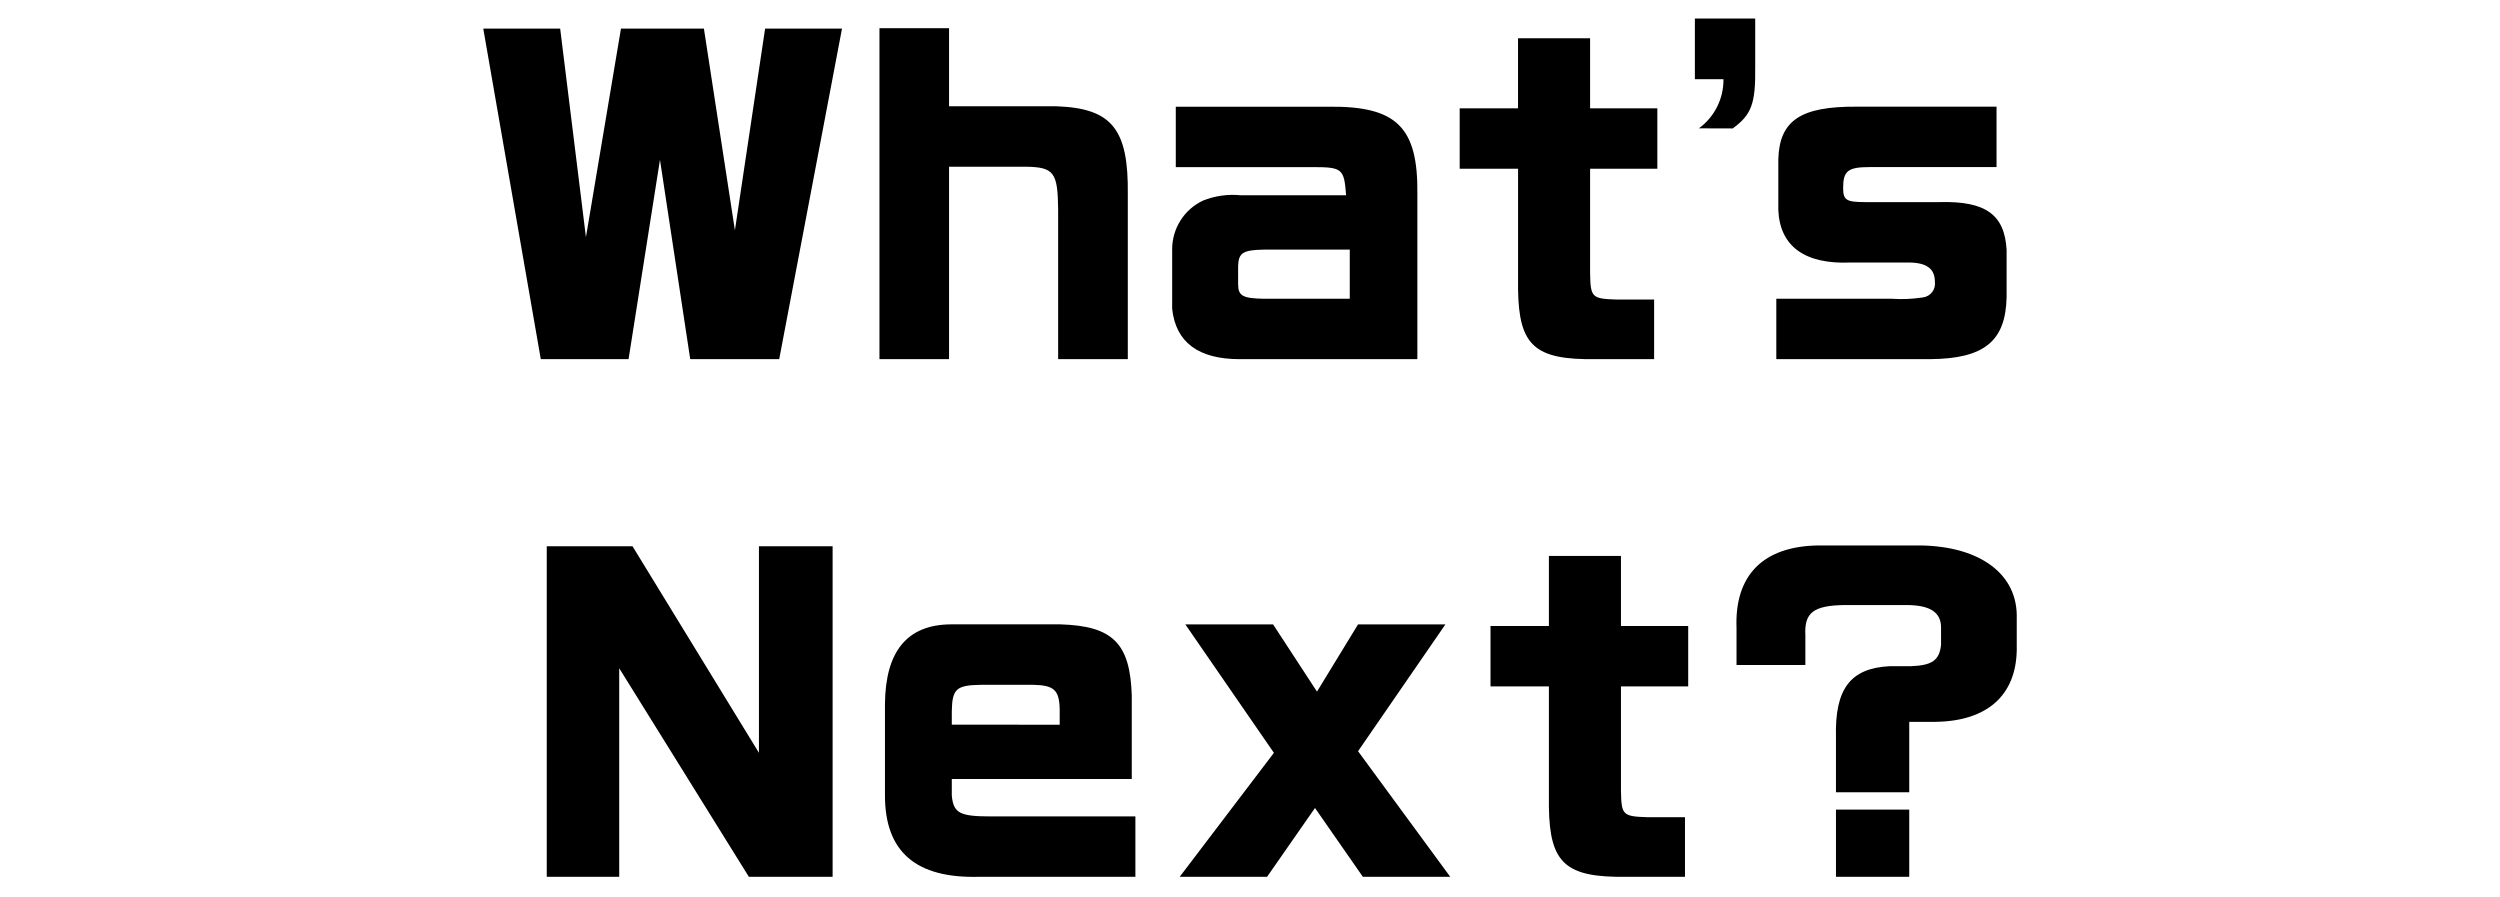 <?xml version="1.0" encoding="UTF-8"?>
<svg xmlns="http://www.w3.org/2000/svg" width="130.393" height="46.783" version="1.1" viewBox="0 0 130.393 46.783">
  <defs>
    <style>
      .cls-1 {
        fill: #000;
        stroke-width: 0px;
      }

      .cls-2 {
        display: none;
      }
    </style>
  </defs>
  <g id="_レイヤー_3" data-name="レイヤー 3" class="cls-2">
    <path id="_パス_131276" data-name="パス 131276" class="cls-1" d="M12.894,1.284l3,17.241h4.578l1.638-10.4,1.578,10.4h4.641L31.605,1.284h-4.011l-1.575,10.521-1.617-10.521h-4.322l-1.831,10.878-1.344-10.878h-4.011ZM33.558,18.525h3.633v-10.038h3.99c1.491.021,1.68.294,1.7,2.247v7.791h3.633v-8.589c.042-3.4-.819-4.494-3.7-4.6h-5.628V1.262h-3.633l.005,17.263ZM61.614,18.525v-8.61c.042-3.507-1.092-4.6-4.641-4.557h-7.959v3.15h7.14c1.554,0,1.638.084,1.743,1.47h-5.481c-.67-.07-1.348.024-1.974.273-.994.463-1.626,1.465-1.617,2.562v3.087c.189,1.743,1.365,2.625,3.528,2.625h9.261ZM58.086,15.375h-4.494c-1.071-.021-1.323-.147-1.323-.756v-.945c.021-.693.252-.84,1.323-.861h4.494v2.562ZM63.819,5.442v3.15h3.045v6.3c.042,2.94.882,3.675,4.032,3.633h3.066v-3.108h-1.932c-1.323-.042-1.386-.1-1.407-1.407v-5.418h3.507v-3.15h-3.507V1.788h-3.759v3.654h-3.045ZM85.81,1.284v17.241h10.437c1.785-.021,2.562-.21,3.36-.861.98-.885,1.537-2.145,1.533-3.465v-7.035c-.042-3.171-.147-3.7-.966-4.515-1.216-.988-2.763-1.476-4.326-1.365h-10.038ZM89.78,15.207V4.581h5.208c2.058.084,2.6.588,2.541,2.31v6.258c-.063,1.575-.63,2.058-2.394,2.058h-5.355ZM107.84,5.358c-3.045.021-4.158,1.239-4.179,4.6v4.641c.062,2.687,1.238,3.863,3.905,3.926h5.67c2.814.042,4.263-1.239,4.2-3.675v-4.872c-.021-2.205-.189-2.814-.987-3.57-.923-.732-2.079-1.105-3.255-1.05h-5.354ZM113.783,13.758c-.064,1.367-.379,1.659-1.803,1.617h-2.9c-1.386-.042-1.638-.273-1.743-1.659v-3.381c.021-1.491.378-1.806,1.974-1.827h2.539c1.512.063,1.974.5,1.932,1.827v3.423ZM17.85,28.284l3,17.241h4.578l1.638-10.4,1.578,10.4h4.636l3.276-17.241h-4.006l-1.575,10.521-1.617-10.521h-4.326l-1.827,10.878-1.344-10.878h-4.011ZM51.114,40.425v-4.35c-.084-2.73-.987-3.633-3.717-3.717h-5.733c-2.268.021-3.4,1.407-3.423,4.158v4.767c0,2.94,1.617,4.326,4.893,4.242h8.169v-3.15h-7.539c-1.617,0-1.953-.168-2.037-1.092v-.858h9.387ZM41.727,37.59v-.693c.021-1.176.231-1.365,1.512-1.386h2.73c1.092.021,1.365.273,1.386,1.281v.8l-5.628-.002ZM63.193,28.29v17.235h10.437c1.785-.021,2.562-.21,3.36-.861.98-.885,1.537-2.145,1.533-3.465v-7.035c-.042-3.171-.147-3.7-.966-4.515-1.216-.988-2.763-1.476-4.326-1.365l-10.038.006ZM67.162,42.207v-10.626h5.208c2.058.084,2.6.588,2.541,2.31v6.258c-.063,1.575-.63,2.058-2.394,2.058h-5.355ZM85.222,32.358c-3.045.021-4.158,1.239-4.179,4.6v4.641c.063,2.688,1.239,3.864,3.906,3.927h5.67c2.814.042,4.263-1.239,4.2-3.675v-4.873c-.021-2.2-.189-2.814-.987-3.57-.923-.732-2.079-1.105-3.255-1.05h-5.355ZM91.165,40.758c-.063,1.365-.378,1.659-1.806,1.617h-2.9c-1.386-.042-1.638-.273-1.743-1.659v-3.381c.021-1.491.378-1.806,1.974-1.827h2.541c1.512.063,1.974.5,1.932,1.827l.002,3.423ZM106.558,37.44h1.386c2.688-.042,4.179-1.386,4.221-3.738v-1.848c-.042-2.247-2.1-3.654-5.313-3.612h-5.04c-2.877.042-4.368,1.554-4.263,4.305v1.932h3.591v-1.554c-.063-1.176.42-1.554,2.058-1.575h3.192c1.26,0,1.827.378,1.827,1.176v.9c-.084.8-.462,1.071-1.554,1.113h-1.113c-2.058.1-2.877,1.176-2.814,3.7v2.876h3.822v-3.675ZM102.736,45.525h3.822v-3.507h-3.822v3.507Z"/>
  </g>
  <g id="_レイヤー_1" data-name="レイヤー 1" class="cls-2">
    <path id="_パス_131275" data-name="パス 131275" class="cls-1" d="M0,.022l3,17.241h4.578l1.638-10.4,1.578,10.4h4.641L18.711.022h-4.011l-1.575,10.521L11.508.022h-4.326l-1.827,10.878L4.011.022H0ZM20.664,17.263h3.633V7.225h3.99c1.491.021,1.68.294,1.7,2.247v7.791h3.633v-8.589c.042-3.4-.819-4.494-3.7-4.6h-5.628V0h-3.628v17.263ZM48.72,17.263v-8.61c.042-3.507-1.092-4.6-4.641-4.557h-7.959v3.15h7.14c1.554,0,1.638.084,1.743,1.47h-5.481c-.67-.07-1.348.024-1.974.273-.994.463-1.626,1.465-1.617,2.562v3.087c.189,1.743,1.365,2.625,3.528,2.625h9.261ZM45.192,14.113h-4.494c-1.071-.021-1.323-.147-1.323-.756v-.945c.021-.693.252-.84,1.323-.861h4.494v2.562ZM50.925,4.18v3.15h3.045v6.3c.042,2.94.882,3.675,4.032,3.633h3.062v-3.108h-1.928c-1.323-.042-1.386-.1-1.407-1.407v-5.418h3.507v-3.15h-3.507V.526h-3.759v3.654h-3.045ZM87.511.022h-10.9c-2.667.063-3.738,1.155-3.8,3.864v3.045c.021,2.058,1.176,2.961,3.759,2.982h5.019c2.289.021,2.73.231,2.751,1.323v1.68c-.021.9-.273,1.008-2.562,1.029h-8.862v3.318h9.66c2.289-.021,3.213-.147,4.074-.567,1.101-.692,1.731-1.936,1.638-3.233v-3.739c-.021-1.449-.336-2.121-1.239-2.688-.693-.4-1.071-.441-3.129-.462h-5.356c-1.6-.021-1.848-.147-1.869-.945v-1.092c.021-1.008.252-1.2,1.554-1.218h9.261V.022ZM103.576,12.163v-4.35c-.084-2.73-.987-3.633-3.717-3.717h-5.733c-2.268.021-3.4,1.407-3.423,4.158v4.767c0,2.942,1.617,4.326,4.893,4.242h8.168v-3.15h-7.538c-1.617,0-1.953-.168-2.037-1.092v-.858h9.387ZM94.189,9.325v-.693c.021-1.176.231-1.365,1.512-1.386h2.73c1.092.021,1.365.273,1.386,1.281v.8l-5.628-.002ZM105.864,4.18v3.15h3.045v6.3c.043,2.94.883,3.675,4.033,3.633h3.066v-3.108h-1.932c-1.323-.042-1.386-.1-1.407-1.407v-5.418h3.507v-3.15h-3.512V.526h-3.754v3.654h-3.046ZM118.381,14.113v3.15h8.022c2.835-.021,3.948-.945,3.99-3.255v-2.436c-.105-1.848-1.092-2.562-3.486-2.5h-3.906c-.966,0-1.134-.105-1.134-.735,0-.9.252-1.092,1.407-1.092h6.59v-3.15h-7.283c-2.919-.021-4.032.714-4.095,2.73v2.668c.084,1.89,1.386,2.835,3.78,2.73h3c.945,0,1.386.315,1.386,1.008.053.397-.226.761-.623.814-.016.002-.033.004-.049.005-.521.079-1.049.1-1.575.063h-6.024ZM2.195,27.022v12.222c-.063,3.633.861,4.893,3.654,5.019h6.615c1.911-.021,2.478-.126,3.276-.63,1.155-.8,1.428-1.6,1.47-4.053v-12.558h-3.946v11.088c.042,2.394-.231,2.709-2.31,2.835h-2.814c-1.953-.021-2.247-.4-2.184-2.835v-11.088h-3.761ZM19.877,41.113v3.15h8.022c2.835-.021,3.948-.945,3.99-3.255v-2.436c-.1-1.848-1.092-2.562-3.486-2.5h-3.906c-.966,0-1.134-.105-1.134-.735,0-.9.252-1.092,1.407-1.092h6.594v-3.15h-7.287c-2.919-.021-4.032.714-4.095,2.73v2.668c.084,1.89,1.386,2.835,3.78,2.73h3c.945,0,1.386.315,1.386,1.008.053.397-.226.761-.623.814-.016.002-.033.004-.049.005-.521.079-1.049.1-1.575.063h-6.024ZM42.939,44.263h3.99l1.218-4.011h6.2l1.317,4.011h4.011l-5.711-17.241h-5.166l-5.859,17.241ZM49.092,36.934l2.142-7.035,2.289,7.035h-4.431ZM61.629,46.783h3.549v-3.444h5.46c3.276.063,4.2-.735,4.179-3.717v-4.788c.021-2.982-.882-3.78-4.179-3.717h-9.009v15.666ZM65.178,34.263h4.032c1.743.021,1.848.126,1.89,1.953v2.016c-.021,1.806-.126,1.911-1.89,1.953h-4.032v-5.922ZM89.916,44.263v-8.61c.042-3.507-1.092-4.6-4.641-4.557h-7.959v3.15h7.14c1.554,0,1.638.084,1.743,1.47h-5.481c-.67-.07-1.348.024-1.974.273-.994.463-1.626,1.465-1.617,2.562v3.087c.189,1.743,1.365,2.625,3.528,2.625h9.261ZM86.388,41.113h-4.494c-1.071-.021-1.323-.147-1.323-.756v-.945c.021-.693.252-.84,1.323-.861h4.494v2.562ZM99.912,31.096h-4.011c-2.352.021-3.255,1.281-3.213,4.452v8.715h3.776v-7.812c-.021-1.869.168-2.142,1.638-2.2h1.806l.004-3.155ZM101.55,31.18v3.15h3.045v6.3c.042,2.94.882,3.675,4.032,3.633h3.066v-3.108h-1.929c-1.323-.042-1.386-.1-1.407-1.407v-5.418h3.507v-3.15h-3.51v-3.654h-3.759v3.654h-3.045ZM123.39,36.18h1.386c2.688-.042,4.179-1.386,4.221-3.738v-1.85c-.042-2.247-2.1-3.654-5.313-3.612h-5.04c-2.877.042-4.368,1.554-4.263,4.305v1.932h3.591v-1.554c-.063-1.176.42-1.554,2.058-1.575h3.192c1.26,0,1.827.378,1.827,1.176v.9c-.084.8-.462,1.071-1.554,1.113h-1.113c-2.058.1-2.877,1.176-2.814,3.7v2.876h3.822v-3.673ZM119.564,44.263h3.822v-3.507h-3.822v3.507Z"/>
  </g>
  <g id="_レイヤー_2" data-name="レイヤー 2">
    <path id="_パス_131269" data-name="パス 131269" class="cls-1" d="M25.206,1.492l3,17.241h4.578l1.638-10.4,1.578,10.4h4.641l3.276-17.241h-4.011l-1.575,10.521-1.617-10.521h-4.326l-1.827,10.878-1.344-10.878h-4.011ZM45.87,18.733h3.63v-10.038h3.99c1.491.021,1.68.294,1.7,2.247v7.791h3.633v-8.589c.042-3.4-.819-4.494-3.7-4.6h-5.623V1.47h-3.63v17.263ZM73.926,18.733v-8.61c.042-3.507-1.092-4.6-4.641-4.557h-7.959v3.15h7.14c1.554,0,1.638.084,1.743,1.47h-5.481c-.67-.07-1.348.024-1.974.273-.994.463-1.626,1.465-1.617,2.562v3.087c.189,1.743,1.363,2.625,3.528,2.625h9.261ZM70.4,15.582h-4.5c-1.071-.021-1.323-.147-1.323-.756v-.945c.021-.693.252-.84,1.323-.861h4.5v2.562ZM76.133,5.649v3.15h3.045v6.3c.04,2.94.88,3.675,4.03,3.633h3.066v-3.108h-1.932c-1.323-.042-1.386-.1-1.407-1.407v-5.418h3.507v-3.15h-3.507V1.996h-3.759v3.654h-3.043ZM90.371,6.7c.987-.714,1.2-1.3,1.176-3.213V.966h-3.147v3.166h1.491c.012,1.011-.465,1.965-1.281,2.562l1.761.005ZM92.647,15.582v3.15h8.022c2.835-.021,3.948-.945,3.99-3.255v-2.436c-.1-1.848-1.092-2.562-3.486-2.5h-3.906c-.966,0-1.134-.105-1.134-.735,0-.9.252-1.092,1.407-1.092h6.594v-3.15h-7.287c-2.919-.021-4.032.714-4.095,2.73v2.668c.084,1.89,1.386,2.835,3.78,2.73h3c.945,0,1.386.315,1.386,1.008.053.397-.226.761-.623.814-.016.002-.033.004-.049.005-.521.079-1.049.1-1.575.063h-6.024ZM28.517,28.491v17.241h3.78v-10.878l6.762,10.878h4.368v-17.241h-3.843v10.773l-6.594-10.773h-4.473ZM59.03,40.632v-4.35c-.084-2.73-.987-3.633-3.717-3.717h-5.733c-2.268.021-3.4,1.407-3.423,4.158v4.767c0,2.94,1.617,4.326,4.893,4.242h8.169v-3.15h-7.539c-1.617,0-1.953-.168-2.037-1.092v-.858h9.387ZM49.643,37.797v-.693c.021-1.176.231-1.365,1.512-1.386h2.73c1.092.021,1.365.273,1.386,1.281v.8l-5.628-.002ZM61.529,45.733h4.557l2.5-3.591,2.498,3.591h4.557l-4.809-6.552,4.557-6.615h-4.557l-2.142,3.507-2.29-3.507h-4.577l4.62,6.7-4.914,6.467ZM77.741,32.649v3.15h3.045v6.3c.042,2.94.882,3.675,4.032,3.633h3.066v-3.108h-1.932c-1.323-.042-1.386-.1-1.407-1.407v-5.418h3.507v-3.15h-3.507v-3.654h-3.759v3.654h-3.045ZM99.581,37.649h1.386c2.688-.042,4.179-1.386,4.221-3.738v-1.85c-.042-2.247-2.1-3.654-5.313-3.612h-5.04c-2.877.042-4.368,1.554-4.263,4.305v1.932h3.591v-1.554c-.063-1.176.42-1.554,2.058-1.575h3.192c1.26,0,1.827.378,1.827,1.176v.9c-.084.8-.462,1.071-1.554,1.113h-1.113c-2.058.1-2.877,1.176-2.814,3.7v2.876h3.822v-3.673ZM95.759,45.733h3.822v-3.507h-3.822v3.507Z"/>
  </g>
</svg>